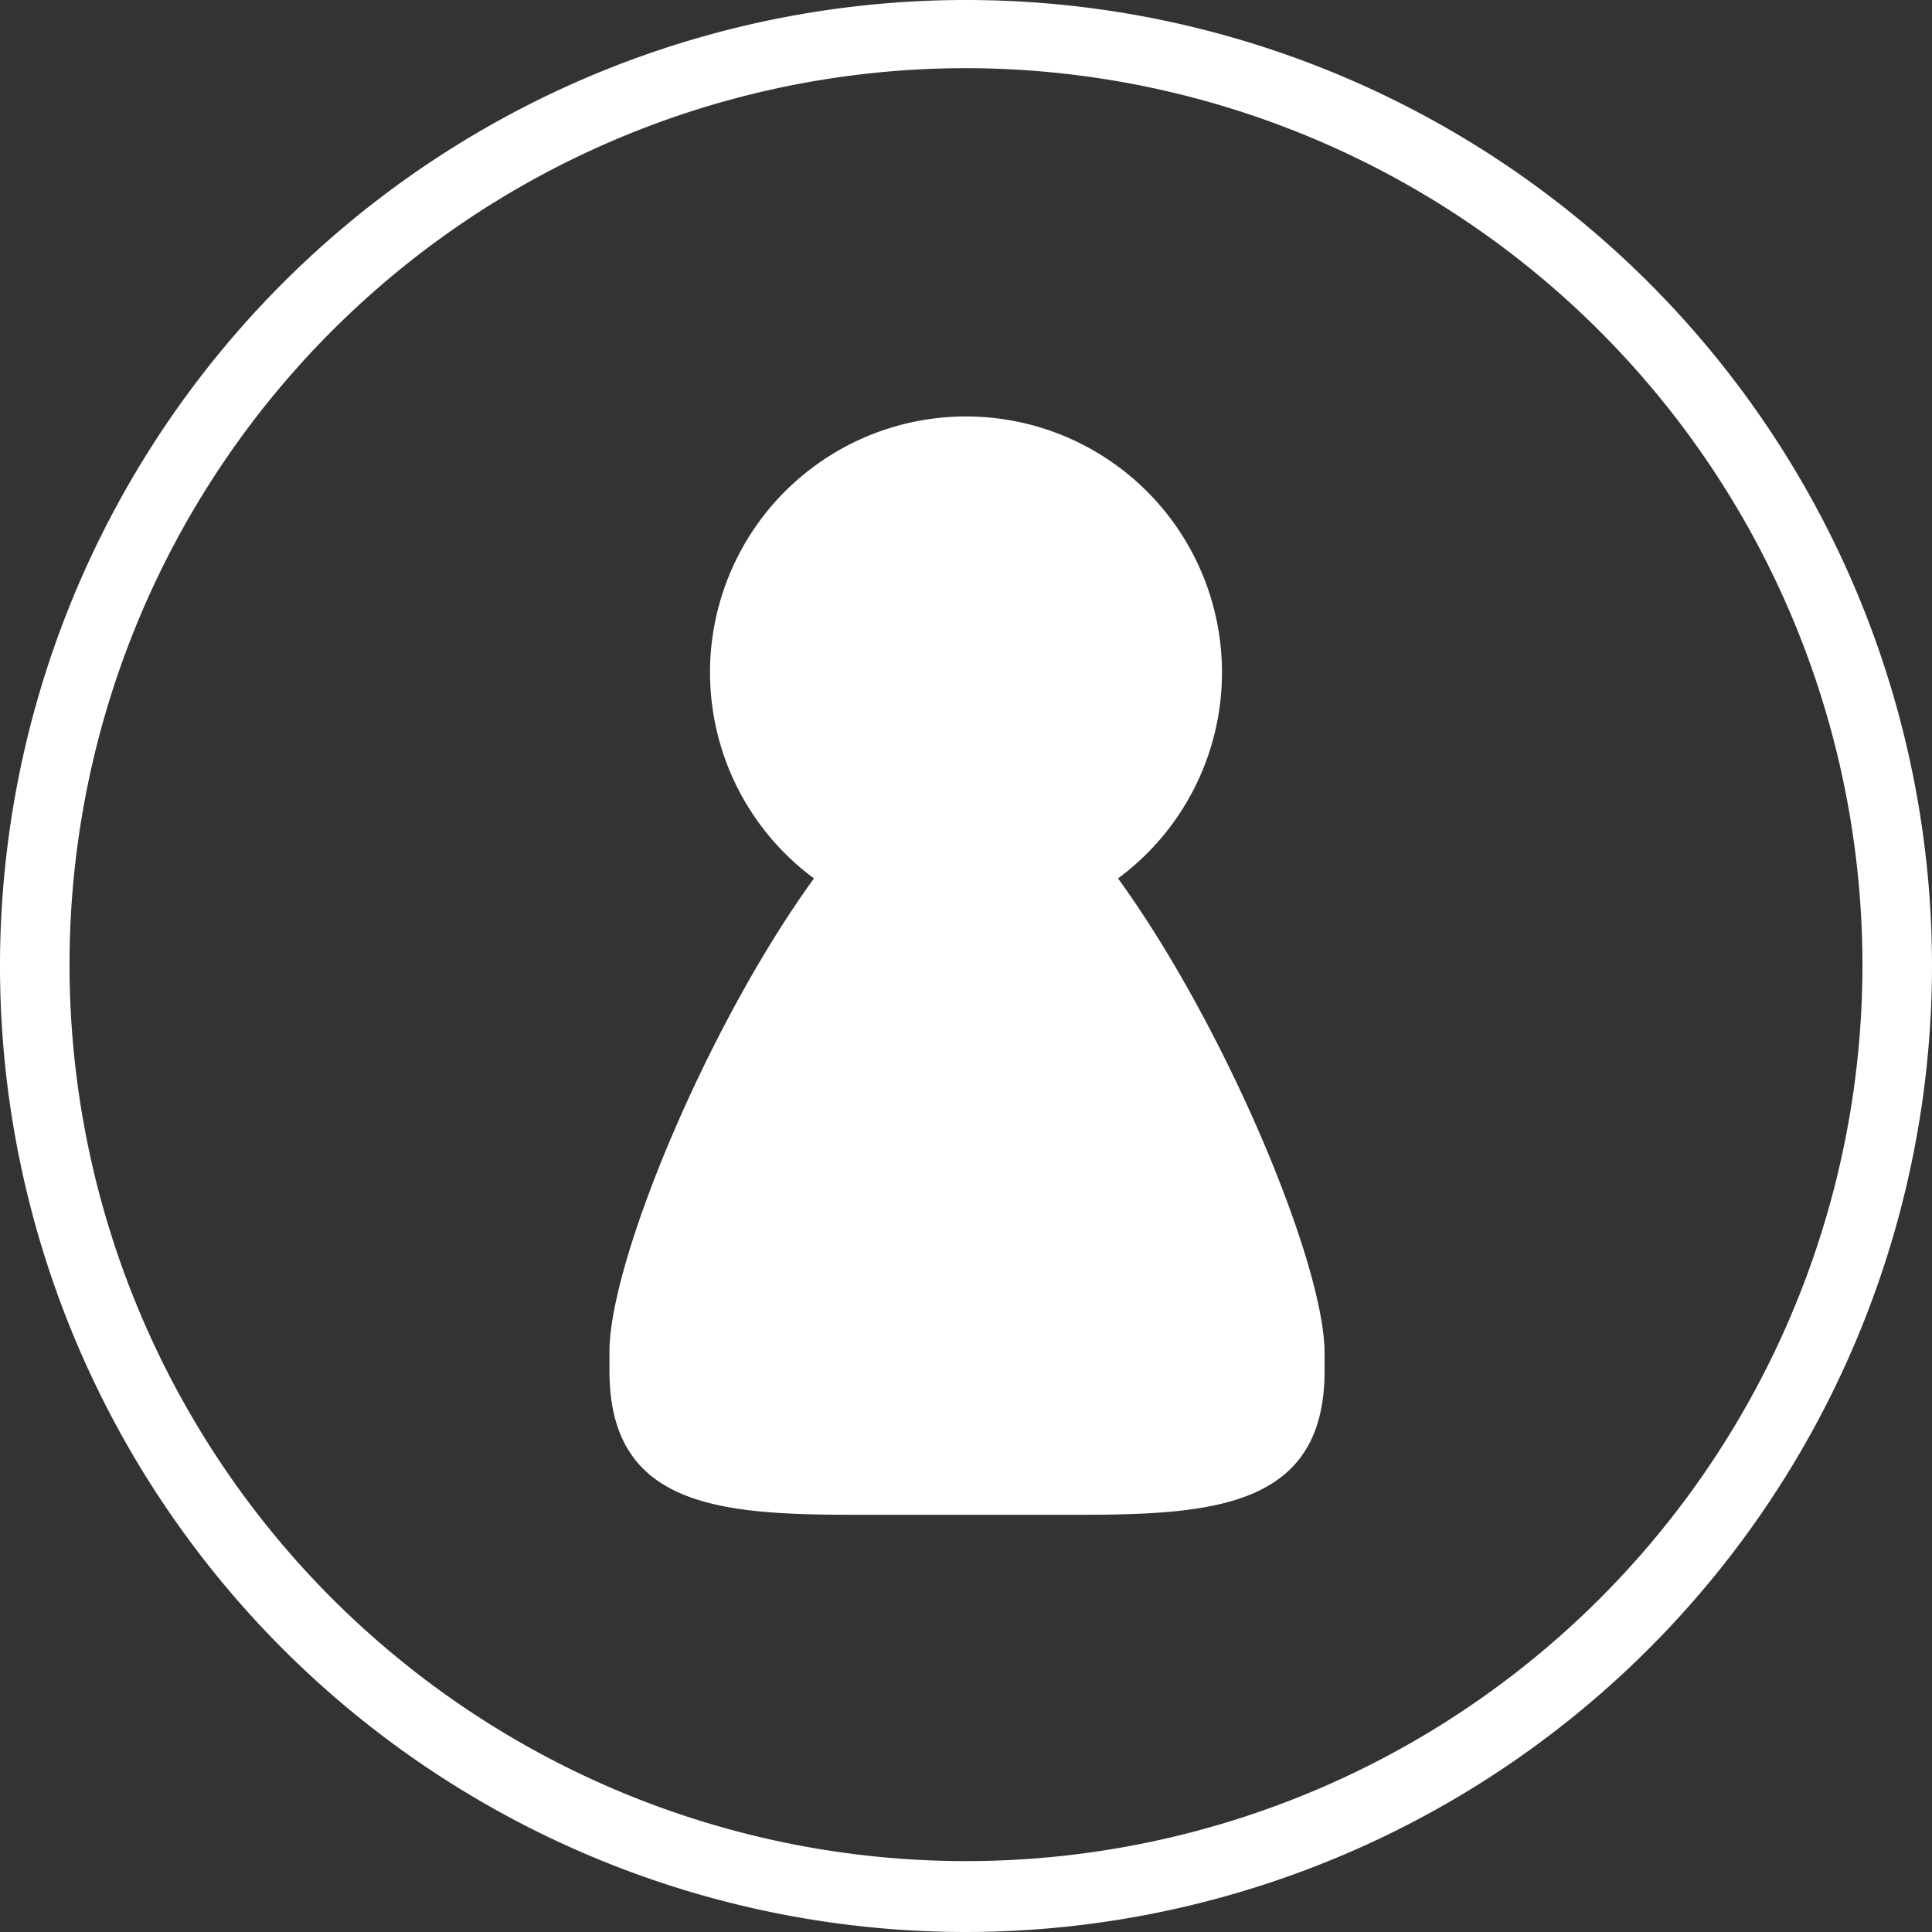 <svg xmlns="http://www.w3.org/2000/svg" viewBox="0 0 56.68 56.68"><rect x="0" y="0" width="56.68" height="56.68" fill="#333333" stroke="none"/><defs><style>.cls-1{fill:#fff;}</style></defs><g id="Ebene_2" data-name="Ebene 2"><g id="Ebene_1-2" data-name="Ebene 1"><path class="cls-1" d="M28.34,56.68A28.34,28.34,0,1,1,56.68,28.34,28.37,28.37,0,0,1,28.34,56.68ZM28.34,2a26.3,26.3,0,1,0,26.3,26.3A26.33,26.33,0,0,0,28.34,2Z"/><path class="cls-1" d="M32.8,25.77a7.51,7.51,0,1,0-8.92,0c-3.12,4.3-6,11.23-6,13.89v.56c0,4,3.26,4.22,7.24,4.22h6.5c4,0,7.24-.24,7.24-4.22v-.56C38.83,37,35.92,30.07,32.8,25.77Z"/></g></g></svg>